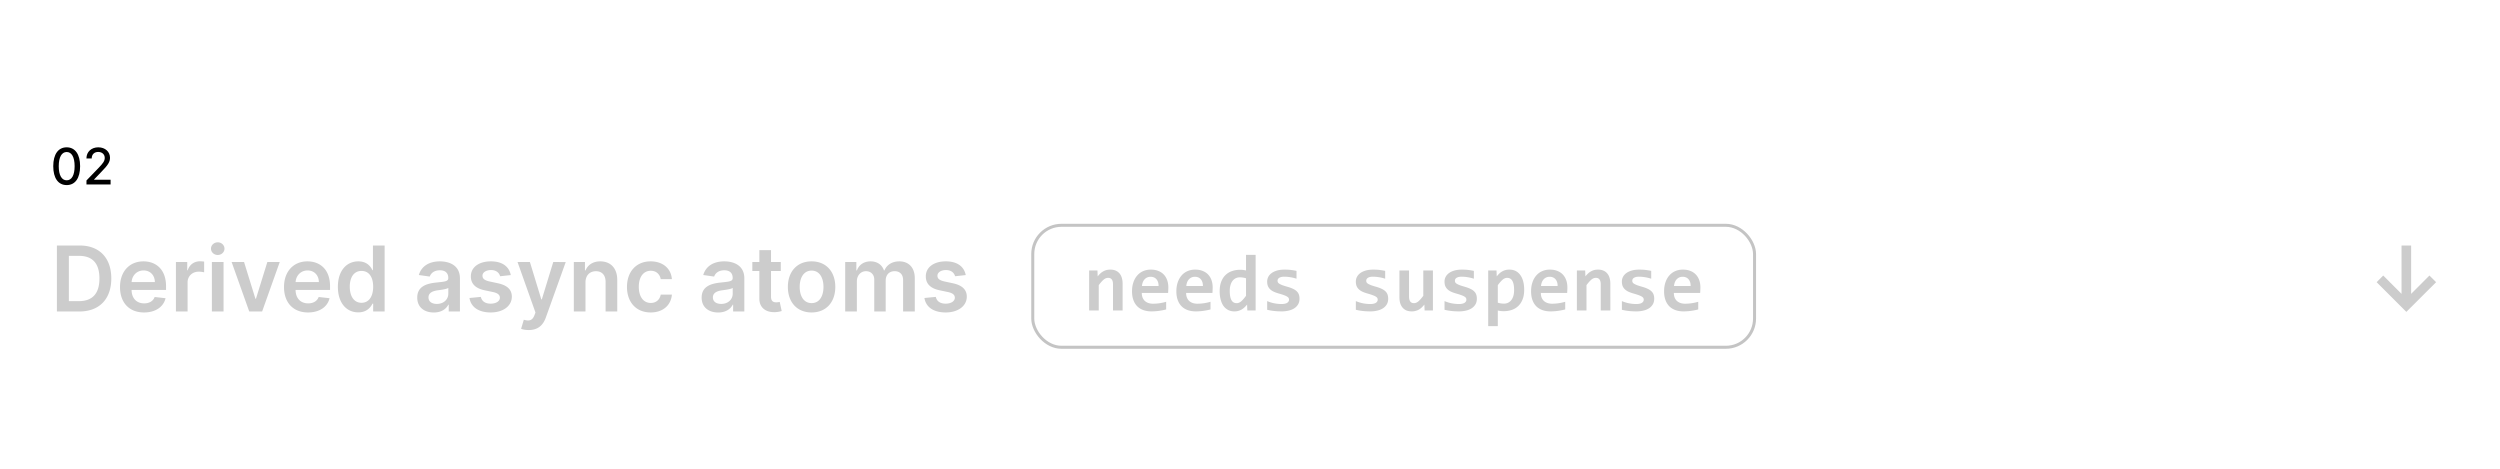 <svg width="2480" height="465" fill="none" xmlns="http://www.w3.org/2000/svg"><path fill="#fff" d="M0 0h2480v465H0z"/><path d="M2391.85 243.545h-9.53v47.973l-18.18-18.186-6.52 6.584 29.47 29.468 29.53-29.468-6.65-6.584-18.12 18.186v-47.973z" fill="#CCC"/><rect x="1024.5" y="223.5" width="716" height="121" rx="28.5" fill="#fff" fill-opacity=".5" stroke="#C4C4C4" stroke-width="3"/><path d="M1104.1 308v-25.859c0-4.349-1.61-6.524-4.84-6.524-1.62 0-3.17.651-4.65 1.953-1.46 1.302-3.01 3.073-4.65 5.313V308h-9.53v-39.688h8.24l.24 5.86c.8-1.016 1.64-1.94 2.5-2.774a14.39 14.39 0 012.85-2.109 12.953 12.953 0 013.28-1.367c1.17-.313 2.49-.469 3.94-.469 2.04 0 3.81.339 5.32 1.016a10.01 10.01 0 013.79 2.812c1.01 1.198 1.77 2.657 2.26 4.375.52 1.693.78 3.594.78 5.703V308h-9.53zm54.88-22.891c0 .651-.02 1.498-.07 2.539a50.25 50.25 0 01-.16 2.93h-26.09c0 1.745.26 3.281.78 4.61.54 1.328 1.3 2.447 2.26 3.359.99.885 2.16 1.562 3.52 2.031 1.38.469 2.9.703 4.57.703 1.93 0 3.98-.143 6.17-.429 2.21-.313 4.51-.808 6.88-1.485v7.578c-1.02.287-2.13.547-3.32.782-1.2.234-2.43.442-3.68.625-1.25.182-2.51.312-3.79.39a45.53 45.53 0 01-3.71.156c-3.02 0-5.73-.429-8.12-1.289-2.4-.859-4.43-2.122-6.1-3.789-1.66-1.692-2.94-3.776-3.82-6.25-.89-2.474-1.33-5.338-1.33-8.593 0-3.23.44-6.159 1.33-8.789.88-2.657 2.13-4.922 3.75-6.797a16.088 16.088 0 015.86-4.375c2.31-1.042 4.89-1.563 7.73-1.563 2.81 0 5.3.443 7.46 1.328 2.16.86 3.97 2.071 5.43 3.633 1.46 1.563 2.57 3.425 3.32 5.586.76 2.161 1.13 4.531 1.13 7.109zm-9.68-1.367c.02-1.562-.17-2.916-.59-4.062-.42-1.172-.99-2.136-1.72-2.891a6.465 6.465 0 00-2.5-1.68 8.333 8.333 0 00-3.04-.547c-2.4 0-4.37.808-5.9 2.422-1.54 1.589-2.45 3.842-2.74 6.758h16.49zm53.67 1.367c0 .651-.03 1.498-.08 2.539a50.25 50.25 0 01-.16 2.93h-26.09c0 1.745.26 3.281.78 4.61.55 1.328 1.3 2.447 2.27 3.359.99.885 2.16 1.562 3.51 2.031 1.38.469 2.91.703 4.57.703 1.93 0 3.99-.143 6.18-.429 2.21-.313 4.5-.808 6.87-1.485v7.578c-1.02.287-2.12.547-3.32.782-1.2.234-2.42.442-3.67.625-1.25.182-2.51.312-3.79.39-1.28.104-2.51.156-3.71.156-3.02 0-5.73-.429-8.13-1.289-2.39-.859-4.42-2.122-6.09-3.789-1.67-1.692-2.94-3.776-3.83-6.25-.88-2.474-1.33-5.338-1.33-8.593 0-3.23.45-6.159 1.33-8.789.89-2.657 2.14-4.922 3.75-6.797a16.257 16.257 0 015.86-4.375c2.32-1.042 4.9-1.563 7.73-1.563 2.82 0 5.3.443 7.47 1.328 2.16.86 3.97 2.071 5.43 3.633 1.45 1.563 2.56 3.425 3.32 5.586.75 2.161 1.13 4.531 1.13 7.109zm-9.69-1.367c.03-1.562-.17-2.916-.58-4.062-.42-1.172-.99-2.136-1.72-2.891a6.616 6.616 0 00-2.5-1.68 8.387 8.387 0 00-3.05-.547c-2.4 0-4.36.808-5.9 2.422-1.54 1.589-2.45 3.842-2.73 6.758h16.48zM1237.34 308l-.23-5.859a28.503 28.503 0 01-2.58 2.773c-.88.833-1.83 1.55-2.85 2.148a14.097 14.097 0 01-3.28 1.329c-1.15.338-2.42.507-3.83.507-2.34 0-4.43-.468-6.25-1.406-1.82-.937-3.36-2.265-4.61-3.984-1.22-1.745-2.16-3.854-2.81-6.328-.65-2.474-.98-5.235-.98-8.282 0-3.645.51-6.796 1.53-9.453 1.04-2.682 2.47-4.896 4.29-6.64 1.83-1.771 3.99-3.073 6.49-3.907 2.5-.859 5.22-1.289 8.16-1.289.99 0 1.98.065 2.97.196 1.02.13 1.91.299 2.69.507v-15.507h9.54V308h-8.25zm-17.42-19.531c0 2.187.15 4.062.43 5.625.31 1.536.76 2.799 1.33 3.789.6.989 1.33 1.719 2.19 2.187.86.443 1.83.664 2.93.664 1.61 0 3.15-.651 4.61-1.953 1.45-1.302 3-3.086 4.64-5.351v-17.344c-.75-.287-1.69-.521-2.81-.703-1.09-.182-2.2-.274-3.32-.274-1.53 0-2.91.313-4.14.938a9.311 9.311 0 00-3.16 2.656c-.86 1.146-1.53 2.552-2 4.219-.46 1.64-.7 3.489-.7 5.547zm69.18 7.851c0 2.266-.51 4.206-1.52 5.821-.99 1.588-2.32 2.89-3.99 3.906-1.64.989-3.51 1.706-5.62 2.148-2.08.469-4.22.703-6.41.703-2.91 0-5.54-.143-7.89-.429a50.336 50.336 0 01-6.64-1.172v-8.594c2.45 1.016 4.88 1.758 7.31 2.227 2.44.442 4.75.664 6.91.664 2.5 0 4.36-.391 5.59-1.172 1.25-.807 1.87-1.849 1.87-3.125 0-.599-.13-1.146-.39-1.641-.26-.495-.75-.963-1.48-1.406-.71-.469-1.71-.938-3.01-1.406-1.3-.495-3.01-1.042-5.12-1.641-1.95-.547-3.67-1.159-5.16-1.836-1.45-.703-2.66-1.523-3.63-2.461a9.518 9.518 0 01-2.19-3.242c-.46-1.25-.7-2.708-.7-4.375 0-1.615.37-3.138 1.09-4.57.73-1.433 1.81-2.683 3.25-3.75 1.46-1.094 3.27-1.953 5.43-2.578 2.16-.625 4.68-.938 7.58-.938 2.5 0 4.71.13 6.64.391 1.92.26 3.63.547 5.11.859v7.774c-2.26-.73-4.4-1.237-6.4-1.524a37.888 37.888 0 00-5.9-.469c-1.95 0-3.53.352-4.73 1.055-1.17.703-1.76 1.68-1.76 2.93 0 .599.12 1.133.36 1.601.23.469.69.925 1.36 1.368.71.442 1.67.911 2.89 1.406 1.25.468 2.89.989 4.93 1.562 2.29.651 4.21 1.354 5.78 2.11 1.56.729 2.81 1.562 3.75 2.5.96.937 1.65 2.005 2.07 3.203.41 1.198.62 2.565.62 4.101zm87.97 0c0 2.266-.51 4.206-1.52 5.821-.99 1.588-2.32 2.89-3.99 3.906-1.64.989-3.51 1.706-5.62 2.148a29.14 29.14 0 01-6.41.703c-2.92 0-5.55-.143-7.89-.429a50.336 50.336 0 01-6.64-1.172v-8.594c2.45 1.016 4.88 1.758 7.3 2.227 2.45.442 4.76.664 6.92.664 2.5 0 4.36-.391 5.58-1.172 1.25-.807 1.88-1.849 1.88-3.125 0-.599-.13-1.146-.39-1.641-.26-.495-.76-.963-1.49-1.406-.7-.469-1.7-.938-3-1.406-1.31-.495-3.01-1.042-5.12-1.641-1.95-.547-3.67-1.159-5.16-1.836-1.45-.703-2.67-1.523-3.63-2.461a9.518 9.518 0 01-2.19-3.242c-.47-1.25-.7-2.708-.7-4.375 0-1.615.36-3.138 1.09-4.57.73-1.433 1.81-2.683 3.25-3.75 1.45-1.094 3.26-1.953 5.43-2.578 2.16-.625 4.68-.938 7.57-.938 2.5 0 4.72.13 6.64.391 1.93.26 3.64.547 5.12.859v7.774c-2.26-.73-4.4-1.237-6.4-1.524a37.888 37.888 0 00-5.9-.469c-1.96 0-3.53.352-4.73 1.055-1.17.703-1.76 1.68-1.76 2.93 0 .599.12 1.133.35 1.601.24.469.69.925 1.37 1.368.7.442 1.67.911 2.89 1.406 1.25.468 2.89.989 4.92 1.562 2.3.651 4.22 1.354 5.78 2.11 1.57.729 2.82 1.562 3.76 2.5.96.937 1.65 2.005 2.07 3.203.41 1.198.62 2.565.62 4.101zm20.7-28.008v25.86c0 2.161.41 3.802 1.21 4.922.81 1.094 2.04 1.64 3.68 1.64 1.58 0 3.11-.651 4.57-1.953 1.48-1.328 3.04-3.112 4.68-5.351v-25.118h9.54V308h-8.25l-.23-5.859a32.507 32.507 0 01-2.54 2.773c-.86.833-1.8 1.55-2.81 2.148-.99.573-2.09 1.016-3.28 1.329-1.18.338-2.48.507-3.91.507-2.03 0-3.82-.325-5.35-.976-1.51-.677-2.78-1.628-3.79-2.852-1.02-1.224-1.78-2.682-2.31-4.375-.49-1.718-.74-3.633-.74-5.742v-26.641h9.53zm67.27 28.008c0 2.266-.51 4.206-1.52 5.821-.99 1.588-2.32 2.89-3.99 3.906-1.64.989-3.51 1.706-5.62 2.148a29.14 29.14 0 01-6.41.703c-2.92 0-5.55-.143-7.89-.429a50.336 50.336 0 01-6.64-1.172v-8.594c2.45 1.016 4.88 1.758 7.3 2.227 2.45.442 4.76.664 6.92.664 2.5 0 4.36-.391 5.58-1.172 1.25-.807 1.88-1.849 1.88-3.125 0-.599-.13-1.146-.39-1.641-.26-.495-.76-.963-1.49-1.406-.7-.469-1.7-.938-3-1.406-1.31-.495-3.01-1.042-5.12-1.641-1.95-.547-3.67-1.159-5.16-1.836-1.46-.703-2.67-1.523-3.63-2.461a9.518 9.518 0 01-2.19-3.242c-.47-1.25-.7-2.708-.7-4.375 0-1.615.36-3.138 1.09-4.57.73-1.433 1.81-2.683 3.24-3.75 1.46-1.094 3.27-1.953 5.43-2.578 2.17-.625 4.69-.938 7.58-.938 2.5 0 4.72.13 6.64.391 1.93.26 3.64.547 5.12.859v7.774c-2.27-.73-4.4-1.237-6.41-1.524a37.762 37.762 0 00-5.89-.469c-1.96 0-3.53.352-4.73 1.055-1.17.703-1.76 1.68-1.76 2.93 0 .599.12 1.133.35 1.601.24.469.69.925 1.37 1.368.7.442 1.67.911 2.89 1.406 1.25.468 2.89.989 4.92 1.562 2.29.651 4.22 1.354 5.78 2.11 1.57.729 2.82 1.562 3.75 2.5.97.937 1.66 2.005 2.07 3.203.42 1.198.63 2.565.63 4.101zm46.95-8.867c0 3.646-.52 6.797-1.56 9.453-1.02 2.656-2.45 4.87-4.3 6.641-1.82 1.745-3.98 3.047-6.48 3.906-2.5.833-5.22 1.25-8.17 1.25-.99 0-1.97-.065-2.96-.195s-1.89-.3-2.7-.508v15.508h-9.53v-55.196h8.24l.24 5.86c.8-1.016 1.64-1.94 2.5-2.774a14.39 14.39 0 012.85-2.109 12.953 12.953 0 013.28-1.367c1.17-.313 2.49-.469 3.94-.469 2.35 0 4.43.469 6.25 1.406 1.83.938 3.35 2.279 4.57 4.024 1.25 1.719 2.2 3.815 2.86 6.289.65 2.448.97 5.208.97 8.281zm-10 .391c0-2.188-.15-4.05-.47-5.586-.31-1.537-.76-2.8-1.36-3.789-.58-.99-1.29-1.706-2.15-2.149-.84-.468-1.8-.703-2.89-.703-1.62 0-3.17.651-4.65 1.953-1.46 1.302-3.01 3.073-4.65 5.313v17.344c.76.286 1.68.52 2.77.703 1.12.182 2.26.273 3.4.273 1.51 0 2.88-.312 4.1-.937a8.898 8.898 0 003.17-2.657c.88-1.145 1.56-2.539 2.03-4.179.47-1.667.7-3.529.7-5.586zm52.85-2.735c0 .651-.02 1.498-.07 2.539a50.25 50.25 0 01-.16 2.93h-26.09c0 1.745.26 3.281.78 4.61.54 1.328 1.3 2.447 2.26 3.359.99.885 2.16 1.562 3.52 2.031 1.38.469 2.9.703 4.57.703 1.93 0 3.98-.143 6.17-.429 2.21-.313 4.51-.808 6.88-1.485v7.578c-1.02.287-2.13.547-3.32.782-1.2.234-2.43.442-3.68.625-1.25.182-2.51.312-3.79.39a45.53 45.53 0 01-3.71.156c-3.02 0-5.73-.429-8.12-1.289-2.4-.859-4.43-2.122-6.1-3.789-1.66-1.692-2.94-3.776-3.82-6.25-.89-2.474-1.33-5.338-1.33-8.593 0-3.23.44-6.159 1.33-8.789.88-2.657 2.13-4.922 3.75-6.797a16.088 16.088 0 015.86-4.375c2.31-1.042 4.89-1.563 7.73-1.563 2.81 0 5.3.443 7.46 1.328 2.16.86 3.97 2.071 5.43 3.633 1.46 1.563 2.57 3.425 3.32 5.586.76 2.161 1.13 4.531 1.13 7.109zm-9.68-1.367c.02-1.562-.17-2.916-.59-4.062-.42-1.172-.99-2.136-1.72-2.891a6.465 6.465 0 00-2.5-1.68c-.94-.364-1.95-.547-3.05-.547-2.39 0-4.36.808-5.89 2.422-1.54 1.589-2.45 3.842-2.74 6.758h16.49zM1587.93 308v-25.859c0-4.349-1.61-6.524-4.84-6.524-1.62 0-3.17.651-4.65 1.953-1.46 1.302-3.01 3.073-4.65 5.313V308h-9.53v-39.688h8.24l.23 5.86c.81-1.016 1.65-1.94 2.5-2.774.89-.833 1.84-1.536 2.86-2.109a12.953 12.953 0 013.28-1.367c1.17-.313 2.48-.469 3.94-.469 2.03 0 3.8.339 5.31 1.016 1.52.651 2.78 1.588 3.79 2.812 1.02 1.198 1.77 2.657 2.27 4.375.52 1.693.78 3.594.78 5.703V308h-9.53zm53.05-11.68c0 2.266-.51 4.206-1.53 5.821-.99 1.588-2.31 2.89-3.98 3.906-1.64.989-3.52 1.706-5.63 2.148a29.05 29.05 0 01-6.4.703c-2.92 0-5.55-.143-7.89-.429a50.046 50.046 0 01-6.64-1.172v-8.594a37.615 37.615 0 007.3 2.227c2.45.442 4.75.664 6.91.664 2.5 0 4.37-.391 5.59-1.172 1.25-.807 1.88-1.849 1.88-3.125 0-.599-.13-1.146-.39-1.641-.27-.495-.76-.963-1.49-1.406-.7-.469-1.7-.938-3.01-1.406-1.3-.495-3-1.042-5.11-1.641-1.96-.547-3.68-1.159-5.16-1.836-1.46-.703-2.67-1.523-3.63-2.461a9.242 9.242 0 01-2.19-3.242c-.47-1.25-.7-2.708-.7-4.375 0-1.615.36-3.138 1.09-4.57.73-1.433 1.81-2.683 3.24-3.75 1.46-1.094 3.27-1.953 5.43-2.578 2.16-.625 4.69-.938 7.58-.938 2.5 0 4.71.13 6.64.391 1.93.26 3.63.547 5.12.859v7.774c-2.27-.73-4.4-1.237-6.41-1.524a37.792 37.792 0 00-5.9-.469c-1.95 0-3.53.352-4.72 1.055-1.18.703-1.76 1.68-1.76 2.93 0 .599.12 1.133.35 1.601.23.469.69.925 1.37 1.368.7.442 1.66.911 2.89 1.406 1.25.468 2.89.989 4.92 1.562 2.29.651 4.22 1.354 5.78 2.11 1.56.729 2.81 1.562 3.75 2.5.96.937 1.65 2.005 2.07 3.203.42 1.198.63 2.565.63 4.101zm45.82-11.211c0 .651-.03 1.498-.08 2.539a50.25 50.25 0 01-.16 2.93h-26.09c0 1.745.26 3.281.78 4.61.55 1.328 1.3 2.447 2.27 3.359.99.885 2.16 1.562 3.51 2.031 1.38.469 2.9.703 4.57.703 1.93 0 3.99-.143 6.17-.429 2.22-.313 4.51-.808 6.88-1.485v7.578c-1.02.287-2.12.547-3.32.782-1.2.234-2.42.442-3.67.625-1.25.182-2.52.312-3.79.39-1.28.104-2.52.156-3.71.156-3.02 0-5.73-.429-8.13-1.289-2.39-.859-4.43-2.122-6.09-3.789-1.67-1.692-2.95-3.776-3.83-6.25-.89-2.474-1.33-5.338-1.33-8.593 0-3.23.44-6.159 1.33-8.789.88-2.657 2.13-4.922 3.75-6.797a16.172 16.172 0 015.86-4.375c2.32-1.042 4.89-1.563 7.73-1.563 2.82 0 5.3.443 7.46 1.328 2.17.86 3.98 2.071 5.43 3.633 1.46 1.563 2.57 3.425 3.32 5.586.76 2.161 1.14 4.531 1.14 7.109zm-9.69-1.367c.03-1.562-.17-2.916-.59-4.062-.41-1.172-.99-2.136-1.72-2.891a6.465 6.465 0 00-2.5-1.68c-.93-.364-1.95-.547-3.04-.547-2.4 0-4.36.808-5.9 2.422-1.54 1.589-2.45 3.842-2.74 6.758h16.49zM78.636 309c19.944 0 31.769-12.337 31.769-32.791 0-20.391-11.826-32.664-31.321-32.664H56.456V309h22.18zm-10.323-10.259v-44.936h10.1c13.295 0 20.23 7.414 20.23 22.404 0 15.053-6.935 22.532-20.582 22.532h-9.748zm74.579 11.218c11.442 0 19.304-5.593 21.35-14.127l-10.803-1.214c-1.566 4.155-5.401 6.328-10.387 6.328-7.478 0-12.432-4.922-12.528-13.327h34.197v-3.548c0-17.227-10.355-24.801-22.436-24.801-14.062 0-23.235 10.323-23.235 25.472 0 15.405 9.045 25.217 23.842 25.217zm-12.336-30.139c.351-6.264 4.986-11.537 11.889-11.537 6.648 0 11.122 4.858 11.186 11.537h-23.075zM174.509 309h11.57v-28.86c0-6.232 4.698-10.643 11.058-10.643 1.949 0 4.378.352 5.369.671v-10.642c-1.054-.192-2.876-.32-4.155-.32-5.625 0-10.323 3.196-12.113 8.885h-.511v-8.182h-11.218V309zm35.684 0h11.569v-49.091h-11.569V309zm5.816-56.058c3.676 0 6.68-2.813 6.68-6.264 0-3.484-3.004-6.297-6.68-6.297-3.707 0-6.711 2.813-6.711 6.297 0 3.451 3.004 6.264 6.711 6.264zm61.5 6.967h-12.305l-11.314 36.467h-.511l-11.282-36.467H229.76L247.243 309h12.784l17.482-49.091zm28.069 50.05c11.442 0 19.304-5.593 21.349-14.127l-10.802-1.214c-1.566 4.155-5.401 6.328-10.387 6.328-7.479 0-12.433-4.922-12.529-13.327h34.198v-3.548c0-17.227-10.355-24.801-22.436-24.801-14.063 0-23.235 10.323-23.235 25.472 0 15.405 9.044 25.217 23.842 25.217zm-12.337-30.139c.352-6.264 4.986-11.537 11.89-11.537 6.647 0 11.122 4.858 11.186 11.537h-23.076zm62.171 30.043c8.437 0 12.241-5.018 14.062-8.597h.704V309h11.377v-65.455h-11.601v24.482h-.48c-1.757-3.548-5.369-8.757-14.03-8.757-11.346 0-20.263 8.885-20.263 25.248 0 16.172 8.661 25.345 20.231 25.345zm3.228-9.492c-7.639 0-11.666-6.712-11.666-15.916 0-9.141 3.964-15.693 11.666-15.693 7.447 0 11.538 6.168 11.538 15.693 0 9.524-4.155 15.916-11.538 15.916zm71.695 9.62c7.702 0 12.304-3.612 14.414-7.735h.383V309h11.122v-32.855c0-12.976-10.578-16.875-19.943-16.875-10.323 0-18.249 4.602-20.806 13.551l10.803 1.534c1.15-3.356 4.41-6.232 10.067-6.232 5.369 0 8.31 2.748 8.31 7.574v.192c0 3.324-3.484 3.484-12.145 4.411-9.524 1.022-18.633 3.867-18.633 14.925 0 9.652 7.063 14.766 16.428 14.766zm3.004-8.502c-4.826 0-8.278-2.205-8.278-6.456 0-4.442 3.867-6.296 9.045-7.031 3.036-.415 9.109-1.182 10.611-2.397v5.785c0 5.465-4.411 10.099-11.378 10.099zm73.349-28.604c-1.598-8.31-8.246-13.615-19.752-13.615-11.825 0-19.879 5.817-19.847 14.893-.032 7.159 4.379 11.89 13.807 13.839l8.373 1.758c4.507.991 6.616 2.812 6.616 5.593 0 3.356-3.643 5.881-9.141 5.881-5.305 0-8.757-2.301-9.747-6.712l-11.282 1.087c1.438 9.012 9.012 14.35 21.061 14.35 12.273 0 20.934-6.36 20.966-15.661-.032-6.999-4.538-11.282-13.806-13.295l-8.374-1.79c-4.986-1.119-6.967-2.844-6.935-5.689-.032-3.324 3.643-5.625 8.469-5.625 5.337 0 8.15 2.909 9.045 6.137l10.547-1.151zm17.786 54.524c9.012 0 14.222-4.634 17.002-12.464l19.72-54.972-12.369-.064-11.346 37.074h-.511l-11.314-37.074h-12.273l17.802 50.114-.991 2.652c-2.141 5.593-5.529 5.977-10.578 4.507l-2.685 9.013c1.566.639 4.378 1.214 7.543 1.214zm56.321-47.173c0-7.095 4.283-11.186 10.388-11.186 5.976 0 9.556 3.931 9.556 10.483V309h11.569v-31.257c.032-11.761-6.679-18.473-16.811-18.473-7.351 0-12.4 3.516-14.638 8.981h-.575v-8.342h-11.058V309h11.569v-28.764zm64.688 29.723c12.337 0 20.199-7.319 21.03-17.738h-11.058c-.991 5.273-4.794 8.31-9.876 8.31-7.223 0-11.889-6.041-11.889-16.076 0-9.908 4.762-15.853 11.889-15.853 5.561 0 8.981 3.58 9.876 8.31h11.058c-.799-10.643-9.109-17.642-21.094-17.642-14.382 0-23.459 10.387-23.459 25.376 0 14.862 8.853 25.313 23.523 25.313zm66.981.032c7.702 0 12.304-3.612 14.414-7.735h.383V309h11.122v-32.855c0-12.976-10.578-16.875-19.943-16.875-10.323 0-18.249 4.602-20.806 13.551l10.803 1.534c1.15-3.356 4.41-6.232 10.067-6.232 5.369 0 8.31 2.748 8.31 7.574v.192c0 3.324-3.484 3.484-12.145 4.411-9.524 1.022-18.633 3.867-18.633 14.925 0 9.652 7.063 14.766 16.428 14.766zm3.004-8.502c-4.826 0-8.278-2.205-8.278-6.456 0-4.442 3.867-6.296 9.045-7.031 3.036-.415 9.109-1.182 10.611-2.397v5.785c0 5.465-4.411 10.099-11.378 10.099zm59.062-41.58h-9.684v-11.761h-11.569v11.761h-6.968v8.949h6.968v27.294c-.064 9.236 6.648 13.775 15.341 13.519 3.292-.096 5.561-.735 6.807-1.15l-1.949-9.045c-.64.16-1.95.447-3.388.447-2.908 0-5.242-1.022-5.242-5.689v-25.376h9.684v-8.949zm30.562 50.05c14.382 0 23.523-10.132 23.523-25.313 0-15.213-9.141-25.376-23.523-25.376s-23.522 10.163-23.522 25.376c0 15.181 9.14 25.313 23.522 25.313zm.064-9.269c-7.958 0-11.857-7.095-11.857-16.076 0-8.98 3.899-16.172 11.857-16.172 7.831 0 11.73 7.192 11.73 16.172 0 8.981-3.899 16.076-11.73 16.076zm33.279 8.31h11.569v-29.851c0-6.04 4.027-10.131 9.013-10.131 4.89 0 8.246 3.292 8.246 8.341V309h11.346v-30.618c0-5.529 3.292-9.364 8.885-9.364 4.666 0 8.373 2.748 8.373 8.821V309h11.602v-32.951c0-10.962-6.328-16.779-15.341-16.779-7.127 0-12.56 3.516-14.734 8.981h-.511c-1.886-5.561-6.648-8.981-13.264-8.981-6.583 0-11.505 3.388-13.551 8.981h-.575v-8.342h-11.058V309zm119.571-36.115c-1.598-8.31-8.246-13.615-19.751-13.615-11.826 0-19.88 5.817-19.848 14.893-.032 7.159 4.379 11.89 13.807 13.839l8.374 1.758c4.506.991 6.615 2.812 6.615 5.593 0 3.356-3.643 5.881-9.14 5.881-5.306 0-8.757-2.301-9.748-6.712l-11.282 1.087c1.438 9.012 9.013 14.35 21.062 14.35 12.273 0 20.934-6.36 20.966-15.661-.032-6.999-4.539-11.282-13.807-13.295l-8.374-1.79c-4.985-1.119-6.967-2.844-6.935-5.689-.032-3.324 3.643-5.625 8.469-5.625 5.338 0 8.15 2.909 9.045 6.137l10.547-1.151z" fill="#CCC"/><path d="M66.158 183.604c8.398 0 13.316-6.854 13.316-18.768 0-11.825-4.989-18.697-13.316-18.697-8.346 0-13.317 6.854-13.335 18.697 0 11.896 4.919 18.75 13.335 18.768zm0-4.741c-4.919 0-7.884-4.936-7.884-14.027.018-9.055 2.983-14.045 7.884-14.045 4.882 0 7.865 4.99 7.865 14.045 0 9.091-2.965 14.027-7.865 14.027zM85.773 183h23.935v-4.705h-16.37v-.267l7.226-7.564c6.658-6.729 8.558-9.943 8.558-14.009 0-5.841-4.759-10.316-11.612-10.316-6.8 0-11.772 4.404-11.772 11.044h5.238c-.018-3.906 2.503-6.463 6.427-6.463 3.693 0 6.499 2.273 6.499 5.895 0 3.214-1.918 5.522-5.824 9.659l-12.305 12.749V183z" fill="#000"/></svg>